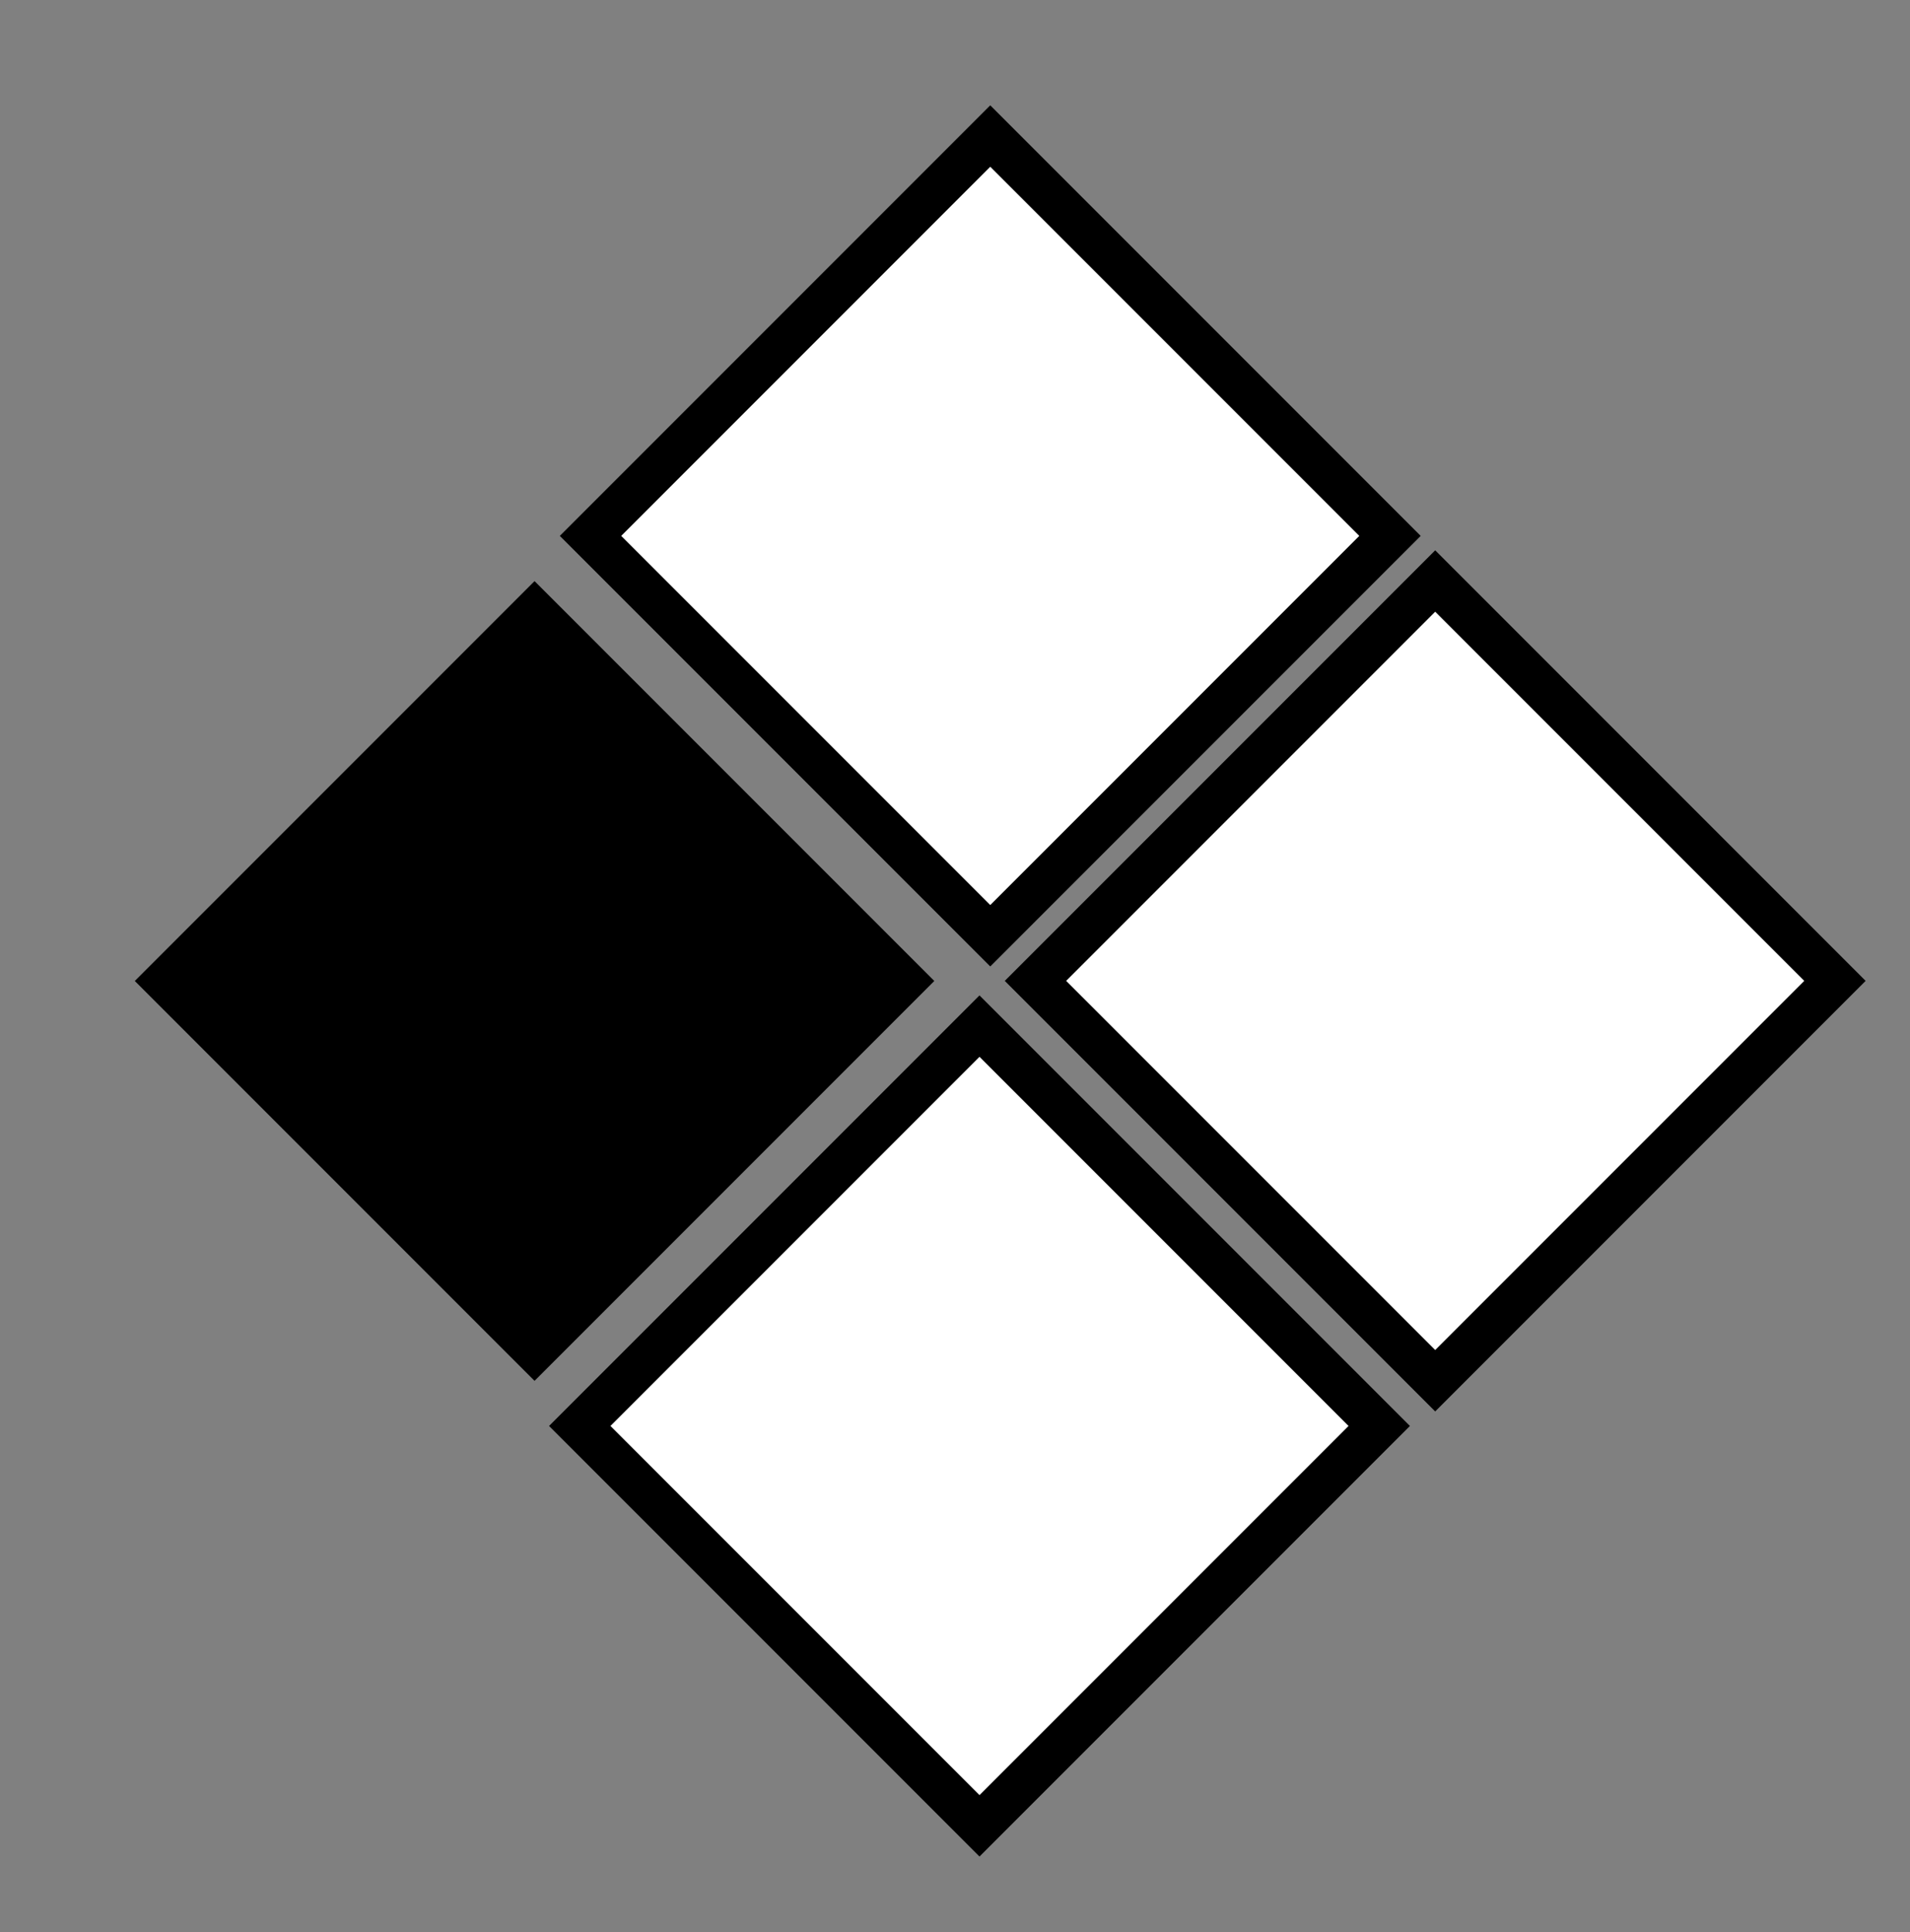<?xml version="1.0" encoding="utf-8"?>
<!-- Generator: Adobe Illustrator 21.0.0, SVG Export Plug-In . SVG Version: 6.00 Build 0)  -->
<svg version="1.1" id="Layer_1" xmlns="http://www.w3.org/2000/svg" xmlns:xlink="http://www.w3.org/1999/xlink" x="0px" y="0px"
	 viewBox="0 0 176 178" enable-background="new 0 0 176 178" xml:space="preserve">
<rect x="0" y="0" width="176" height="178" fill="#808080" stroke="none"/>
<rect x="65.2" y="23.3" transform="matrix(0.707 0.707 -0.707 0.707 61.625 -50.039)" fill="#FFFFFF" stroke="#000000" stroke-width="4" stroke-miterlimit="10" width="52.1" height="52.1"/>
<rect x="106.2" y="64.3" transform="matrix(0.707 0.707 -0.707 0.707 102.625 -67.022)" fill="#FFFFFF" stroke="#000000" stroke-width="4" stroke-miterlimit="10" width="52.1" height="52.1"/>
<rect x="64.2" y="105.3" transform="matrix(0.707 0.707 -0.707 0.707 119.315 -25.315)" fill="#FFFFFF" stroke="#000000" stroke-width="4" stroke-miterlimit="10" width="52.1" height="52.1"/>
<rect x="23.2" y="64.3" transform="matrix(0.707 0.707 -0.707 0.707 78.315 -8.332)" width="52.1" height="52.1"/>
</svg>
